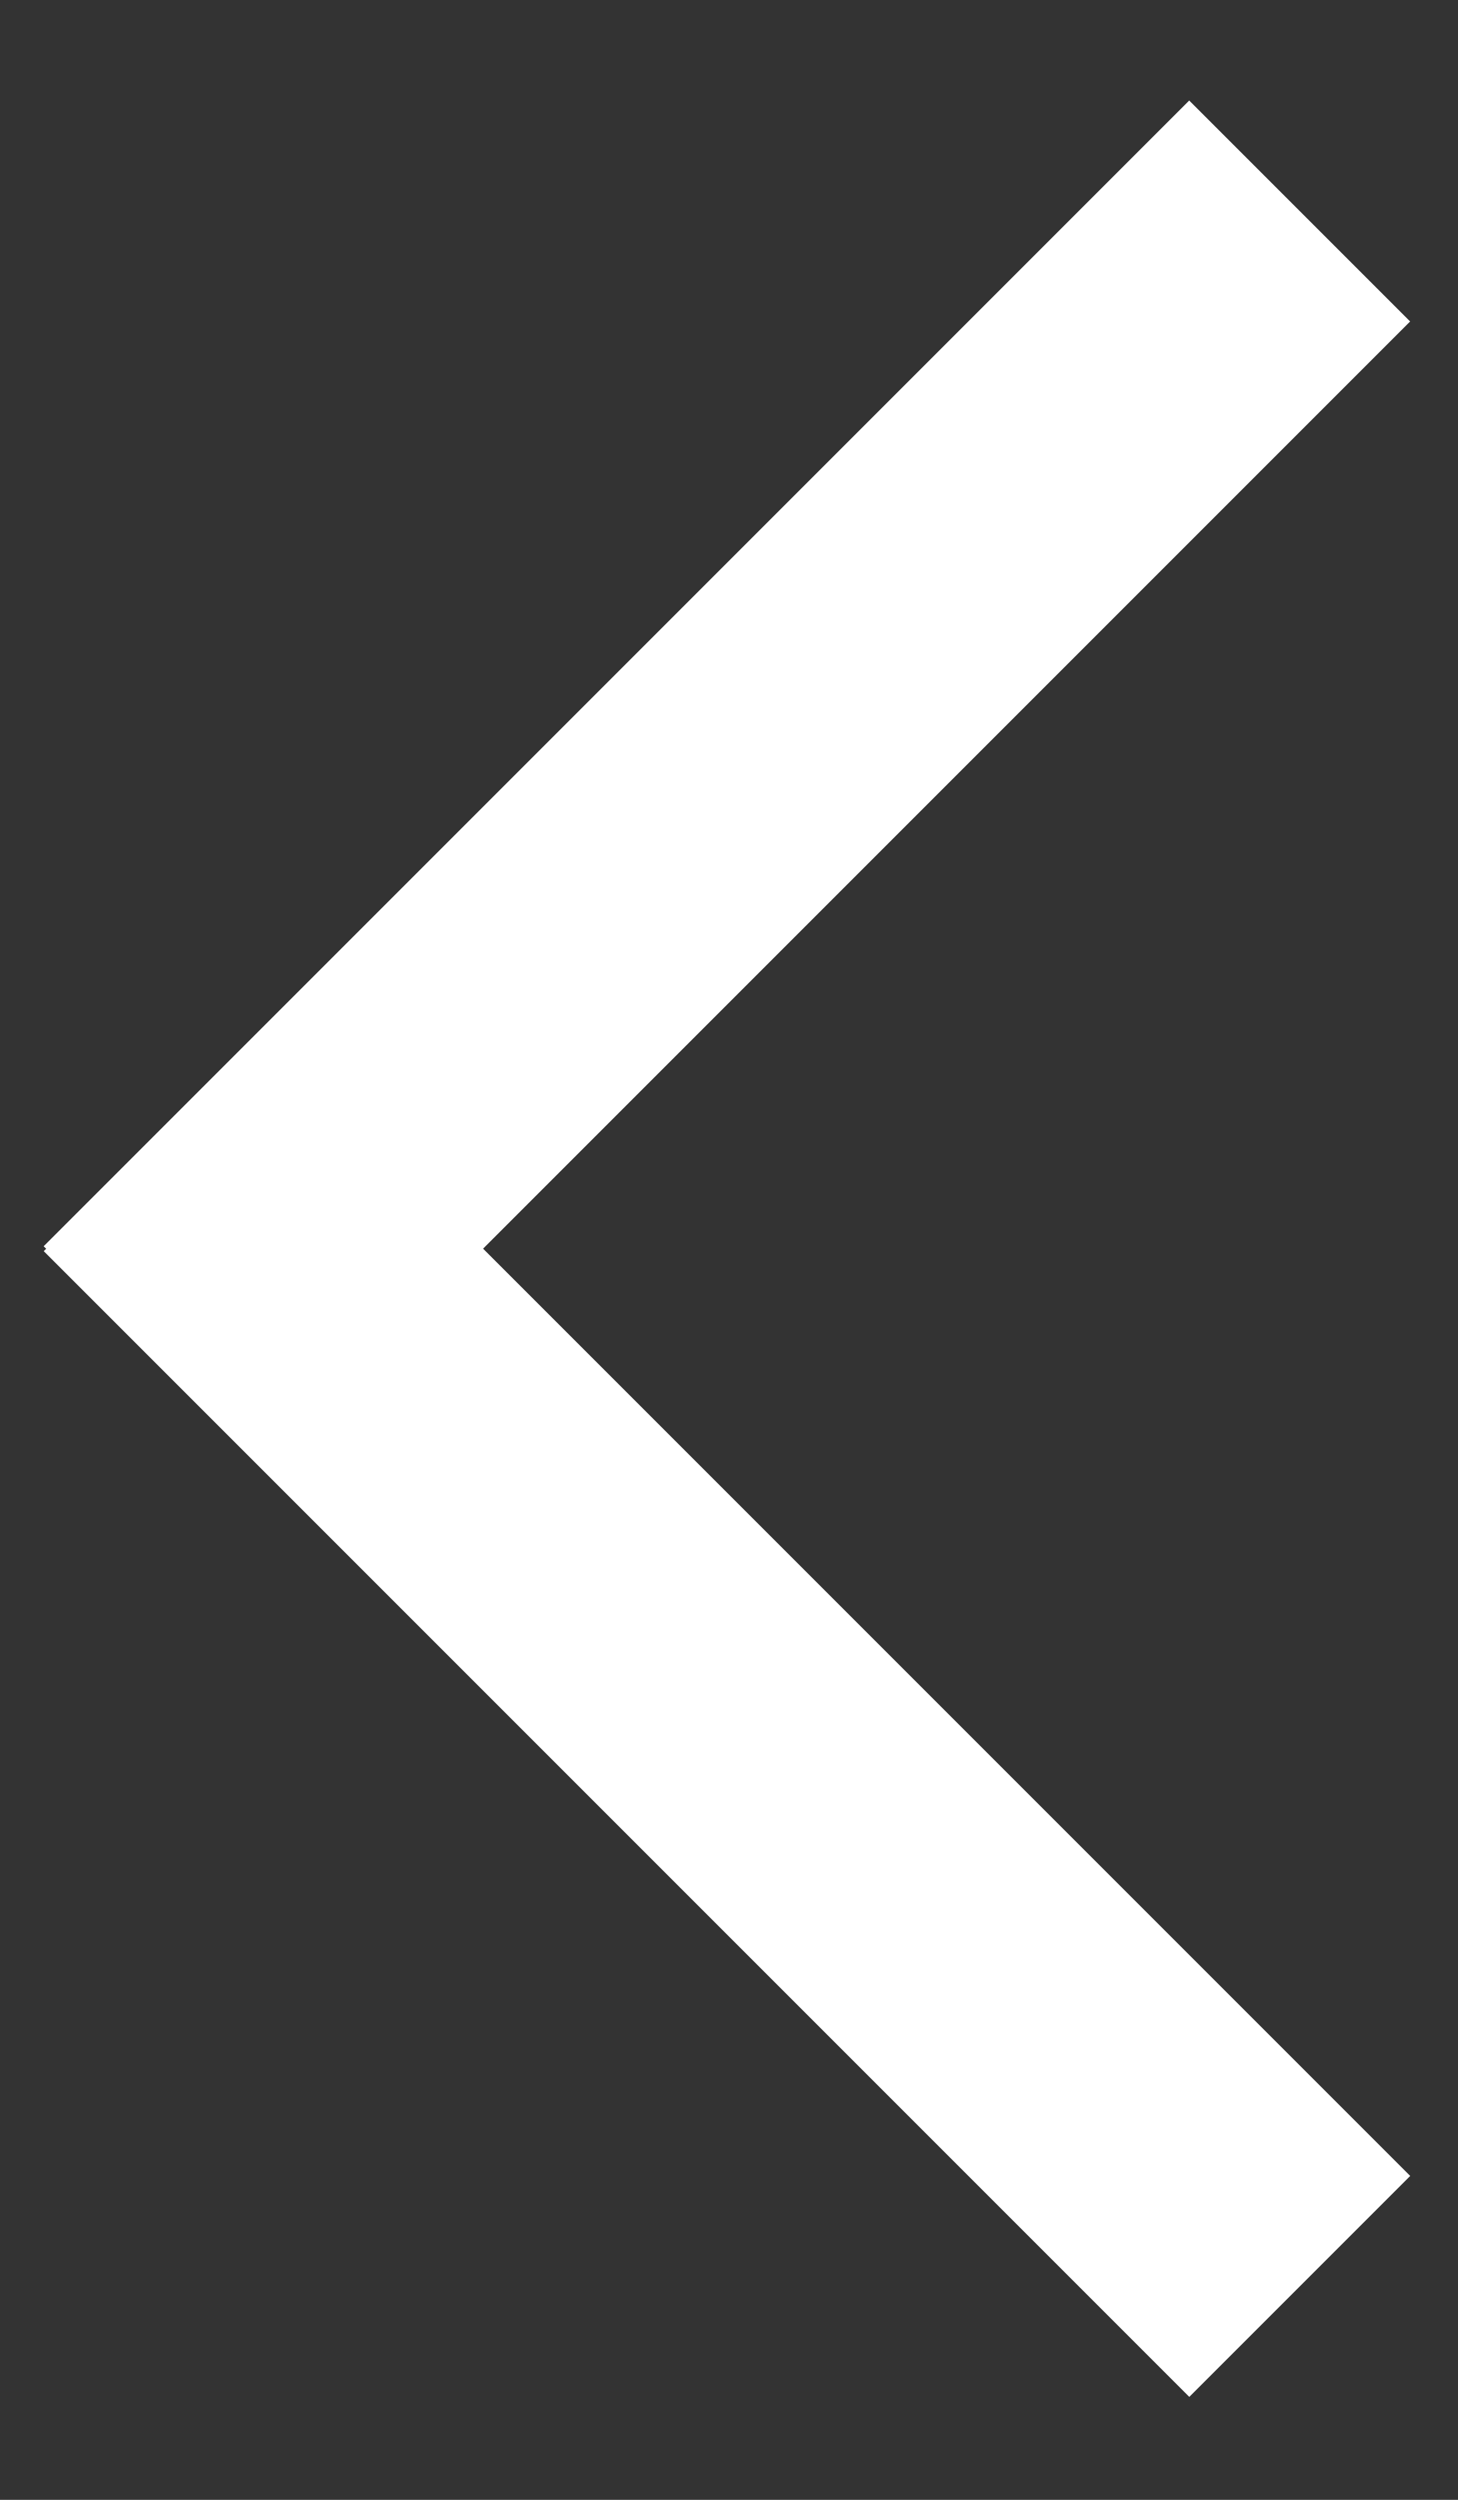 <svg width="14" height="24" viewBox="0 0 14 24" fill="none" xmlns="http://www.w3.org/2000/svg">
<rect x="0" y="0" width="14" height="24" fill="#333333" stroke="none"/>
<rect x="11.419" y="0.965" width="3" height="15.556" transform="rotate(45 11.419 0.965)" fill="white"/>
<rect x="0.42" y="12.012" width="3" height="15.556" transform="rotate(-45 0.42 12.012)" fill="white"/>
</svg>
